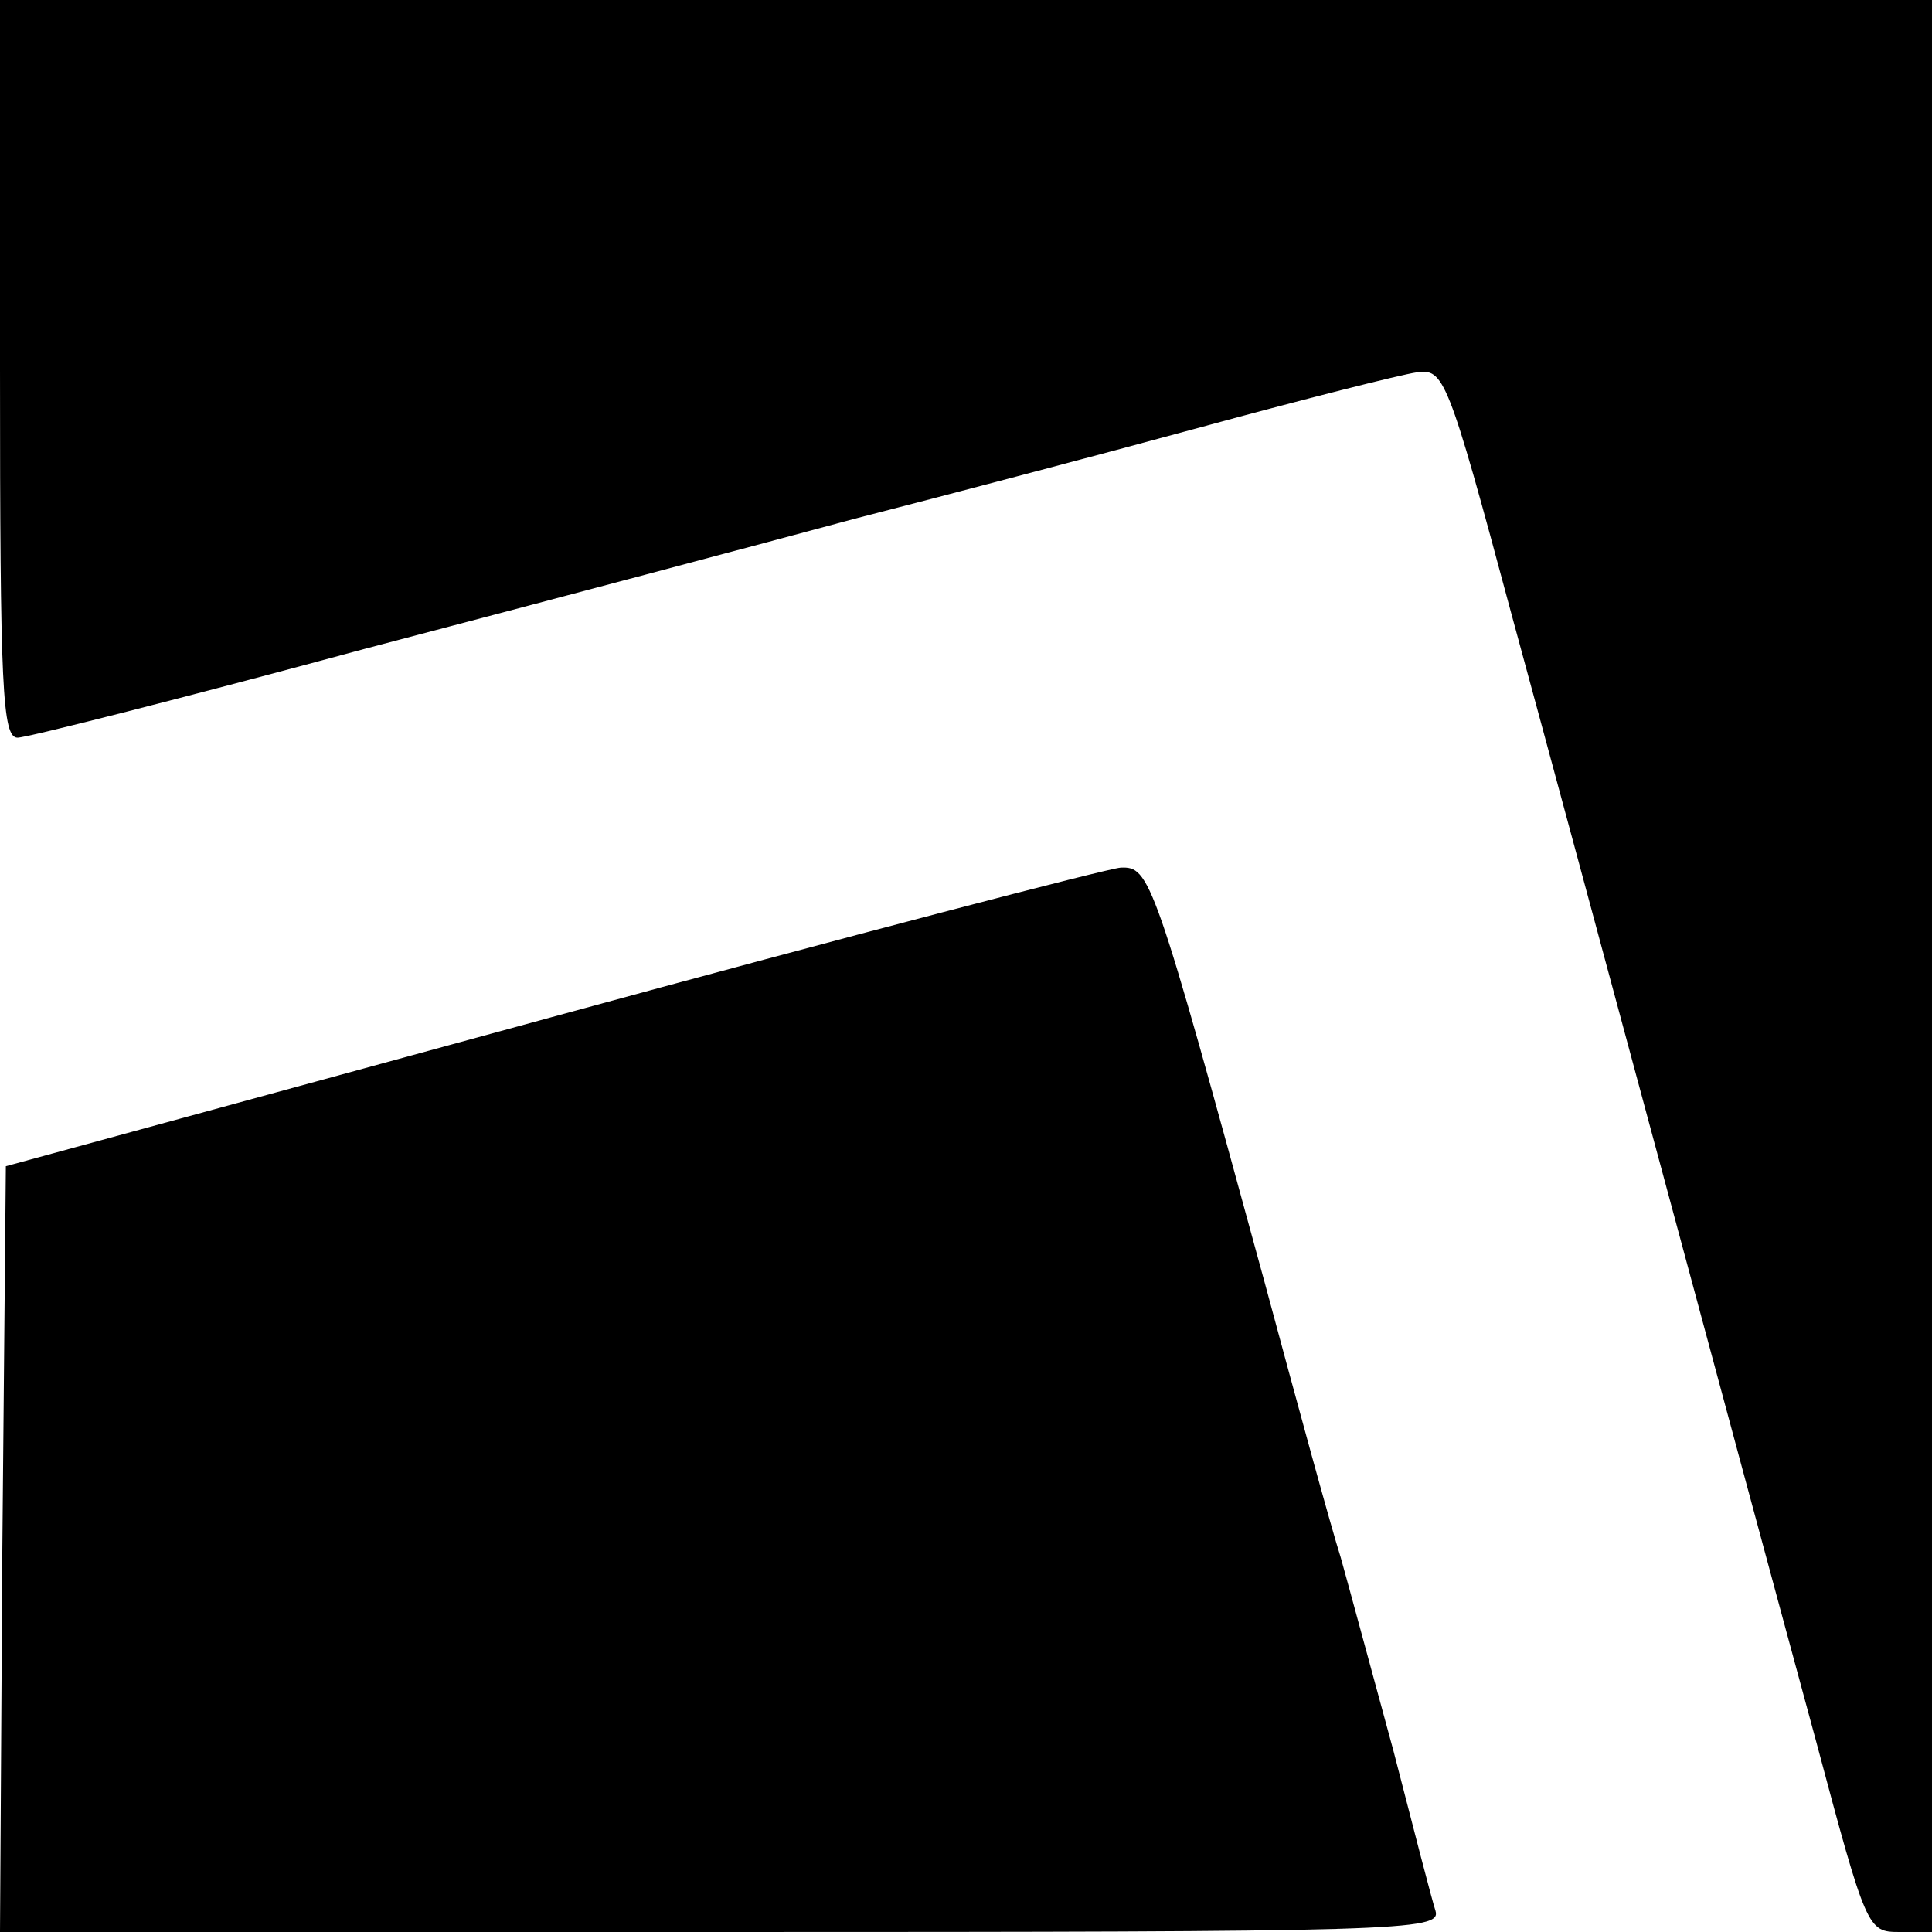 <?xml version="1.0" standalone="no"?>
<!DOCTYPE svg PUBLIC "-//W3C//DTD SVG 20010904//EN"
 "http://www.w3.org/TR/2001/REC-SVG-20010904/DTD/svg10.dtd">
<svg version="1.0" xmlns="http://www.w3.org/2000/svg"
 width="165pt" height="165pt" viewBox="0 0 165 165"
 preserveAspectRatio="xMidYMid meet">
<g transform="translate(0,165) scale(0.1,-0.1)"
fill="#000000" stroke="none">
<path d="M0 1335 c0 -273 2 -315 15 -315 8 0 142 34 297 76 156 41 344 91 418
111 74 19 207 54 295 78 88 24 171 45 185 47 23 3 26 -2 81 -207 60 -220 185
-686 260 -962 43 -161 44 -163 71 -163 l28 0 0 825 0 825 -825 0 -825 0 0
-315z"/>
<path d="M470 781 l-465 -127 -3 -327 -2 -327 616 0 c581 0 615 1 610 18 -3 9
-19 71 -36 137 -18 66 -38 140 -45 165 -8 25 -37 131 -65 235 -95 348 -98 355
-123 354 -12 -1 -231 -58 -487 -128z"/>
</g>
</svg>

